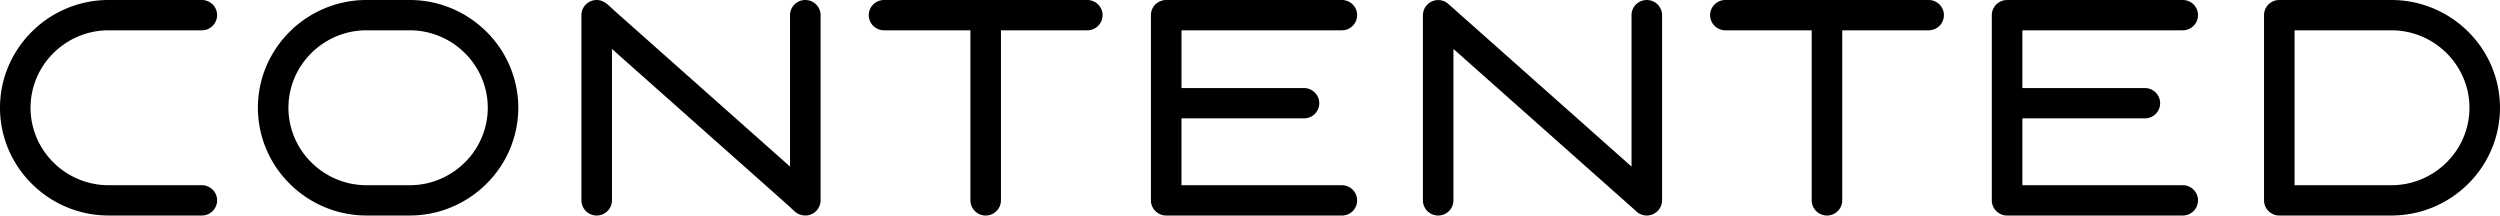 <svg width="116" height="10" viewBox="0 0 116 10" fill="none" xmlns="http://www.w3.org/2000/svg"><path d="M93.15 10h-.021a.71.71 0 01-.292-.062l-.015-.007-.015-.008-.016-.008-.014-.008-.015-.009-.015-.009-.014-.009-.014-.01-.014-.01-.013-.01-.014-.01-.013-.011-.012-.012-.013-.011-.012-.012-.012-.012-.011-.012-.011-.013-.012-.013-.01-.013-.01-.013h-.001l-.01-.014-.01-.014-.009-.014-.009-.015-.008-.014-.009-.015-.008-.015-.007-.015-.008-.016a.694.694 0 01-.063-.29V.704c0-.26.144-.489.356-.61l.015-.008.015-.008.016-.008.015-.007.016-.007.016-.006.016-.006.016-.006.017-.005.017-.005.017-.005.017-.004.017-.004.017-.003.018-.003.017-.002.018-.002.018-.002.018-.001h.018L93.13 0h8.15c.391 0 .708.315.708.703a.706.706 0 01-.708.703h-7.442v2.68h5.684c.392 0 .709.315.709.703a.706.706 0 01-.709.703h-5.684v3.102h7.442c.391 0 .708.315.708.703a.706.706 0 01-.708.703h-8.128zM80.058 1.406a.706.706 0 01-.708-.703c0-.388.317-.703.708-.703h9.432c.391 0 .708.315.708.703a.706.706 0 01-.708.703h-4.01v7.891a.706.706 0 01-.708.703.706.706 0 01-.709-.703V1.406h-4.007zM67.44 9.297a.706.706 0 01-.708.703.706.706 0 01-.709-.703V.703c0-.04.004-.074.01-.1a.694.694 0 01.173-.367.71.71 0 01.996-.055l8.501 7.548V.703c0-.388.317-.703.709-.703.39 0 .708.315.708.703v8.594a.71.71 0 01-1.229.477L67.44 2.271v7.026zM54.111 10a.71.71 0 01-.291-.062l-.015-.007-.016-.008-.015-.008-.015-.008-.014-.009-.015-.009-.014-.009-.014-.01-.014-.01-.014-.01-.013-.01-.013-.011-.012-.012-.013-.011-.012-.012-.012-.012-.011-.012-.012-.013-.01-.013h-.001l-.01-.013-.01-.013h-.001l-.01-.014-.01-.014-.009-.014-.009-.015-.009-.014-.008-.015-.008-.015-.008-.015-.007-.016a.688.688 0 01-.063-.3V.725a.7.7 0 01.356-.632l.015-.008.015-.008.015-.008.016-.007.016-.007.016-.006.016-.006.016-.006.017-.005.017-.005.017-.005.017-.004.017-.004.017-.003.018-.003.017-.002.018-.002.018-.002.018-.001h.018L54.112 0h8.15c.392 0 .709.315.709.703a.706.706 0 01-.709.703h-7.44v2.68h5.683c.392 0 .709.315.709.703a.706.706 0 01-.709.703H54.82v3.102h7.441c.392 0 .709.315.709.703a.696.696 0 01-.697.703h-8.161zM41.02 1.406a.706.706 0 01-.709-.703c0-.388.317-.703.709-.703h9.432c.39 0 .708.315.708.703a.706.706 0 01-.708.703h-4.008v7.891a.706.706 0 01-.708.703.706.706 0 01-.709-.703V1.406H41.02zM28.395 9.297a.706.706 0 01-.708.703.706.706 0 01-.709-.703V.703c0-.388.317-.703.709-.703.355 0 .587.285.83.502l8.141 7.227V.703c0-.388.317-.703.708-.703.391 0 .709.315.709.703v8.594a.709.709 0 01-.708.703.754.754 0 01-.522-.216l-.344-.317-8.106-7.196v7.026zM17.005 10a5.045 5.045 0 01-3.558-1.47A4.966 4.966 0 0111.966 5c0-1.376.567-2.626 1.48-3.532A5.043 5.043 0 0117.003 0h2.008c1.385 0 2.645.563 3.558 1.469a4.969 4.969 0 011.48 3.53 4.967 4.967 0 01-1.48 3.531A5.044 5.044 0 0119.011 10h-2.008zm-2.557-2.464a3.626 3.626 0 002.556 1.058h2.008c.993 0 1.899-.405 2.556-1.057A3.57 3.57 0 0022.633 5a3.57 3.57 0 00-1.065-2.538 3.624 3.624 0 00-2.556-1.056h-2.008c-.995 0-1.9.404-2.557 1.056A3.57 3.57 0 0013.383 5a3.57 3.57 0 001.065 2.536zM105.759 0h5.203a5.04 5.04 0 013.558 1.468A4.967 4.967 0 01116 5a4.966 4.966 0 01-1.48 3.532A5.041 5.041 0 01110.962 10h-5.203a.706.706 0 01-.708-.703V.703c0-.388.317-.703.708-.703zm5.203 1.406h-4.494v7.188h4.494c.995 0 1.9-.405 2.557-1.056A3.571 3.571 0 00114.583 5c0-.988-.408-1.886-1.064-2.538a3.625 3.625 0 00-2.557-1.056zM9.366 8.594c.39 0 .708.315.708.703a.706.706 0 01-.708.703H5.038A5.043 5.043 0 011.48 8.532 4.966 4.966 0 010 5c0-1.376.567-2.626 1.48-3.532A5.043 5.043 0 015.038 0h4.328c.39 0 .708.315.708.703a.706.706 0 01-.708.703H5.038c-.995 0-1.9.404-2.557 1.056A3.57 3.57 0 001.417 5 3.57 3.57 0 002.48 7.538a3.625 3.625 0 002.557 1.056h4.328z" fill="#000"/></svg>